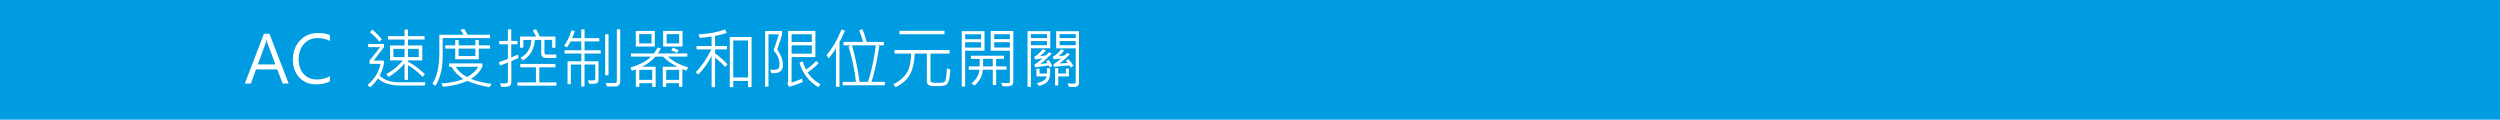 <?xml version="1.0" encoding="UTF-8"?>
<svg id="_圖層_2" data-name="圖層 2" xmlns="http://www.w3.org/2000/svg" viewBox="0 0 532.91 25.51">
  <defs>
    <style>
      .cls-1 {
        fill: #fff;
      }

      .cls-2 {
        fill: #009ce1;
      }
    </style>
  </defs>
  <g id="_圖層_1-2" data-name="圖層 1">
    <rect class="cls-2" width="532.91" height="25.51"/>
    <g>
      <path class="cls-1" d="m61.54,17.8h-1.29l-1.15-3.01h-4.54l-1.07,3.01h-1.3l4.07-10.59h1.18l4.09,10.59Zm-2.84-4.07l-1.7-4.57c-.05-.13-.1-.36-.16-.7h-.03c-.05.31-.11.54-.17.7l-1.67,4.57h3.73Z"/>
      <path class="cls-1" d="m70.3,17.35c-.78.42-1.75.63-2.92.63-1.49,0-2.68-.49-3.59-1.47s-1.36-2.25-1.36-3.8c0-1.63.5-2.98,1.5-4.06s2.29-1.61,3.89-1.61c1,0,1.83.15,2.49.44v1.26c-.76-.42-1.6-.63-2.52-.63-1.26,0-2.26.42-3.01,1.27s-1.12,1.94-1.12,3.27c0,1.26.35,2.29,1.05,3.09s1.64,1.2,2.82,1.2c1.07,0,1.99-.24,2.78-.71v1.13Z"/>
    </g>
    <g>
      <path class="cls-1" d="m90.71,17.53l-.19.7h-4.97c-2.31,0-3.97-.51-4.97-1.52-.5.71-1.06,1.35-1.67,1.91l-.57-.49c1.51-1.29,2.44-2.8,2.77-4.52h-2.34v-.69c1.3-1.62,2.05-2.57,2.24-2.87h-2.52v-.68h3.36v.68l-2.2,2.87h2.19v.69c-.21.97-.51,1.8-.91,2.5.94.95,2.36,1.43,4.25,1.43h5.53Zm-9.34-9.15l-.51.53c-.41-.59-1.08-1.27-2-2.04l.5-.56c.89.75,1.57,1.44,2.02,2.07Zm9.19,7.43l-.45.59c-1.23-1.21-2.28-2.04-3.14-2.49v3.12h-.73v-3.53c-.86,1.09-2,2.06-3.42,2.9l-.47-.59c1.53-.88,2.7-1.86,3.5-2.94h-2.71v-3.18h3.1v-1.27h-3.54v-.72h3.54v-1.41h.73v1.41h3.54v.72h-3.54v1.27h3.04v3.18h-3.04v.27c1.29.69,2.48,1.58,3.6,2.67Zm-4.33-3.65v-1.75h-2.37v1.75h2.37Zm3.04,0v-1.75h-2.3v1.75h2.3Z"/>
      <path class="cls-1" d="m104.47,8.12h-10.11v3.9c0,2.54-.51,4.63-1.54,6.29l-.64-.46c.98-1.52,1.47-3.7,1.47-6.54v-3.9h5.17c-.21-.38-.43-.73-.68-1.05l.81-.2c.29.45.53.87.72,1.24h4.79v.7Zm.32,9.77l-.45.68c-1.91-.31-3.48-.76-4.7-1.33-1.42.64-3.15,1.06-5.2,1.27l-.36-.72c2.01-.15,3.57-.48,4.7-.96-1.09-.67-1.93-1.52-2.51-2.58h-.53v-.73h7.08v.73c-.55,1.07-1.35,1.92-2.42,2.55,1.05.46,2.51.82,4.38,1.1Zm-.32-7.53h-2.41v2.28h-5.02v-2.28h-2.13v-.69h2.13v-1.15h.73v1.15h3.57v-1.15h.72v1.15h2.41v.69Zm-2.52,3.88h-4.81c.59.96,1.41,1.68,2.44,2.18,1.08-.6,1.87-1.32,2.37-2.18Zm-.62-2.3v-1.58h-3.57v1.58h3.57Z"/>
      <path class="cls-1" d="m110.55,12.36c-.63.28-1.15.5-1.55.66v4.35c0,.43-.1.73-.3.89s-.61.25-1.23.25c-.2,0-.41,0-.63-.01l-.24-.74c.29.02.56.03.81.03.36,0,.6-.03.7-.1s.15-.18.15-.35v-4c-.46.19-1.02.4-1.68.63l-.24-.73c.61-.2,1.25-.43,1.92-.7v-3.11h-1.84v-.7h1.84v-2.48h.72v2.48h1.33v.7h-1.33v2.82c.58-.24,1.06-.44,1.43-.62l.12.72Zm8.05,5.9h-8.3v-.69h3.94v-3.22h-3.33v-.72h7.49v.72h-3.44v3.22h3.64v.69Zm-.01-5.9h-2.15c-.71,0-1.07-.34-1.07-1.03v-2.82h-1.36c-.12,1.96-.97,3.42-2.54,4.37l-.52-.56c1.45-.79,2.23-2.06,2.32-3.81h-1.71v1.65h-.72v-2.37h3.43c-.21-.46-.44-.9-.7-1.29l.66-.28c.32.46.59.99.81,1.57h3.36v2.39h-.7v-1.68h-1.64v2.73c0,.27.15.4.45.4h2.07v.71Z"/>
      <path class="cls-1" d="m128.04,11.41h-3.44v1.65h2.98v3.93c0,.58-.33.87-.98.87h-1.02l-.27-.72h1.24c.09,0,.17-.04.24-.12s.1-.17.1-.27v-2.99h-2.29v4.69h-.7v-4.69h-2.22v4.17h-.7v-4.87h2.93v-1.65h-3.57v-.7h3.57v-1.89h-2.27c-.25.51-.51.93-.77,1.28l-.63-.34c.68-.92,1.2-2.02,1.57-3.3l.71.13c-.16.54-.35,1.05-.56,1.54h1.95v-1.88h.7v1.88h3.14v.7h-3.14v1.89h3.44v.7Zm1.68,4.62h-.72V7.31h.72v8.72Zm2.47,1.46c0,.26-.1.49-.29.67s-.44.27-.73.27h-1.79l-.25-.74h2.02c.08,0,.16-.04.23-.13s.11-.18.11-.26V6.24h.72v11.25Z"/>
      <path class="cls-1" d="m146.7,14.38l-.39.68-.85-.33v3.79h-.7v-.78h-2.76v.78h-.72v-4.29h3.12c-1.3-.66-2.31-1.38-3.05-2.16h-1.64c-.75.85-1.7,1.57-2.85,2.16h2.9v4.29h-.73v-.78h-2.74v.78h-.75v-3.73c-.26.11-.54.2-.84.28l-.32-.65c1.99-.62,3.46-1.4,4.4-2.35h-4.29v-.67h4.89c.31-.41.59-.84.83-1.29l.66.19c-.15.39-.36.76-.62,1.09h6.26v.67h-4.12c1,.97,2.44,1.74,4.32,2.31Zm-7.11-4.46h-4.06v-3.32h4.06v3.32Zm-.71-.67v-1.98h-2.63v1.98h2.63Zm.14,7.78v-2.13h-2.74v2.13h2.74Zm6.47-7.11h-4.13v-3.32h4.13v3.32Zm-.72,7.11v-2.13h-2.76v2.13h2.76Zm0-7.78v-1.98h-2.66v1.98h2.66Zm-.08,1.48l-.42.55c-.36-.22-.76-.4-1.19-.55l.36-.57c.52.18.94.37,1.24.57Z"/>
      <path class="cls-1" d="m155.06,13.7l-.46.57c-.76-.79-1.48-1.46-2.18-2v6.3h-.73v-6.6c-.86,1.6-1.81,2.91-2.85,3.92l-.55-.5c1.15-1.11,2.27-2.73,3.36-4.86h-3.17v-.72h3.21v-2.02c-.98.15-1.83.24-2.54.27l-.21-.73c2.17-.12,4.04-.47,5.6-1.05l.38.69c-.58.26-1.41.48-2.49.67v2.17h2.54v.72h-2.54v.83c1.2.92,2.08,1.7,2.65,2.34Zm5.15,4.87h-.76v-1.32h-3.15v1.32h-.74V7.88h4.65v10.68Zm-.76-2.06v-7.88h-3.15v7.88h3.15Z"/>
      <path class="cls-1" d="m165.67,10.53c.82,1.19,1.22,2.28,1.22,3.29,0,.58-.16,1.03-.49,1.35s-.98.46-1.96.42l-.29-.74c.23.02.47.03.7.03.52,0,.86-.08,1.04-.24s.27-.47.27-.91c0-1-.42-2.01-1.26-3.03.29-.78.66-1.9,1.11-3.38h-2.2v11.16h-.71V6.61h3.61v.71c-.18.77-.52,1.83-1.03,3.21Zm8.15,1.63h-5.08v5.43c.73-.21,1.49-.49,2.28-.84l.05.77c-.93.39-1.89.72-2.9.99l-.33-.71c.1-.11.15-.24.15-.39V6.59h5.82v5.57Zm-.77-3.21v-1.64h-4.31v1.64h4.31Zm0,2.49v-1.78h-4.31v1.78h4.31Zm1.85,6.51l-.51.63c-2.02-1.27-3.34-3.01-3.96-5.22l.68-.29c.16.6.4,1.19.7,1.76.85-.56,1.56-1.18,2.15-1.83l.56.47c-.72.73-1.5,1.38-2.35,1.96.53.95,1.44,1.79,2.73,2.52Z"/>
      <path class="cls-1" d="m180.13,6.54c-.18.42-.42.93-.72,1.53l-.46.88v9.56h-.75v-8.2c-.42.67-.94,1.38-1.55,2.12l-.46-.69c1.3-1.54,2.36-3.36,3.19-5.46l.75.27Zm8.5,11.63h-9v-.72h2.83c-.24-2.27-.76-4.78-1.57-7.52l.49-.27h-1.57v-.72h4.16c-.2-.85-.48-1.67-.84-2.47l.7-.24c.34.77.65,1.67.92,2.71h3.65v.72h-1.41l.44.17c-.41,2.87-.96,5.4-1.65,7.62h2.84v.72Zm-1.95-8.51h-5.05c.76,2.83,1.29,5.43,1.6,7.79h1.8c.81-2.58,1.36-5.17,1.65-7.79Z"/>
      <path class="cls-1" d="m202.58,14.84c-.01.63-.09,1.29-.23,1.96s-.36,1.1-.66,1.28-.9.27-1.82.27c-.63,0-1.09-.01-1.37-.04s-.51-.14-.68-.32-.25-.43-.25-.72v-5.84h-2.58c-.08,1.81-.4,3.27-.97,4.36s-1.61,2.03-3.1,2.81l-.51-.64c1.05-.46,1.93-1.15,2.65-2.07s1.1-2.4,1.15-4.46h-3.54v-.75h11.76v.75h-4.09v5.77c0,.17.09.28.26.35s.49.1.96.1c.9,0,1.41-.02,1.52-.07s.22-.12.33-.23.21-.46.29-1.04.13-1.16.13-1.74l.75.28Zm-1.24-7.53h-9.62v-.74h9.62v.74Z"/>
      <path class="cls-1" d="m209.86,10.82h-4.13v7.62h-.72V6.63h4.85v4.2Zm-.73-2.47v-1.05h-3.4v1.05h3.4Zm0,1.8v-1.15h-3.4v1.15h3.4Zm5.43,4.7h-2.21v3.29h-.72v-3.29h-2.13c-.06,1.3-.64,2.42-1.74,3.36l-.7-.4c1.09-.91,1.66-1.9,1.72-2.95h-2.27v-.7h2.32v-1.61h-1.85v-.67h7.03v.67h-1.67v1.61h2.21v.7Zm-2.94-.7v-1.61h-2.06v1.61h2.06Zm4.38,3.25c0,.39-.11.65-.33.79s-.62.21-1.19.21c-.24,0-.5,0-.78-.01l-.28-.74c.23.04.75.05,1.54.05.21,0,.31-.1.31-.31v-6.58h-4.09v-4.2h4.82v10.78Zm-.73-9.06v-1.05h-3.34v1.05h3.34Zm0,1.8v-1.15h-3.34v1.15h3.34Z"/>
      <path class="cls-1" d="m223.88,10.29h-4.13v8.22h-.72V6.63h4.85v3.66Zm-.7-2.18v-.83h-3.43v.83h3.43Zm0,1.52v-.87h-3.43v.87h3.43Zm1.13,4.44l-.57.28-.2-.39-2.88.38-.18-.57c.45-.24,1.03-.68,1.75-1.31l-1.59.22-.18-.55c.74-.48,1.36-1.04,1.84-1.67l.67.31c-.41.46-.85.86-1.31,1.22l1.25-.18c.22-.17.45-.39.68-.67l.64.29c-1.07,1.04-1.9,1.79-2.5,2.23l1.54-.21c-.1-.18-.19-.33-.28-.43l.57-.25c.29.41.54.85.75,1.33Zm-.44,1.28c0,.92-.19,1.59-.56,2.02s-.98.74-1.84.94l-.45-.6c1.23-.25,1.93-.72,2.08-1.42h-2.17v-1.65h.67v1.03h1.54c.02-.12.03-.28.03-.49v-.63h.68v.81Zm4.94-1.32l-.55.35c-.14-.22-.24-.37-.29-.44l-3.29.29-.14-.55c.44-.22.99-.62,1.64-1.2l-1.6.15-.16-.51c.74-.44,1.34-.98,1.78-1.64l.66.29c-.33.4-.72.79-1.19,1.19l1.22-.12c.11-.1.31-.29.6-.57l.59.28c-.58.62-1.32,1.29-2.22,2l1.71-.15c-.08-.15-.21-.3-.38-.46l.57-.32c.36.4.72.88,1.07,1.43Zm-.95,2.26h-2.28v1.93h-.68v-3.68h.68v1.12h1.62v-1.03h.66v1.65Zm2.14,1.4c0,.26-.08.46-.25.61s-.35.23-.55.23c-.73,0-1.17,0-1.33-.03l-.31-.72c.3.03.6.04.9.04.41,0,.65-.02.72-.06s.12-.12.12-.24v-7.21h-4.16v-3.66h4.86v11.06Zm-.7-9.58v-.83h-3.42v.83h3.42Zm0,1.52v-.87h-3.42v.87h3.42Z"/>
    </g>
  </g>
</svg>